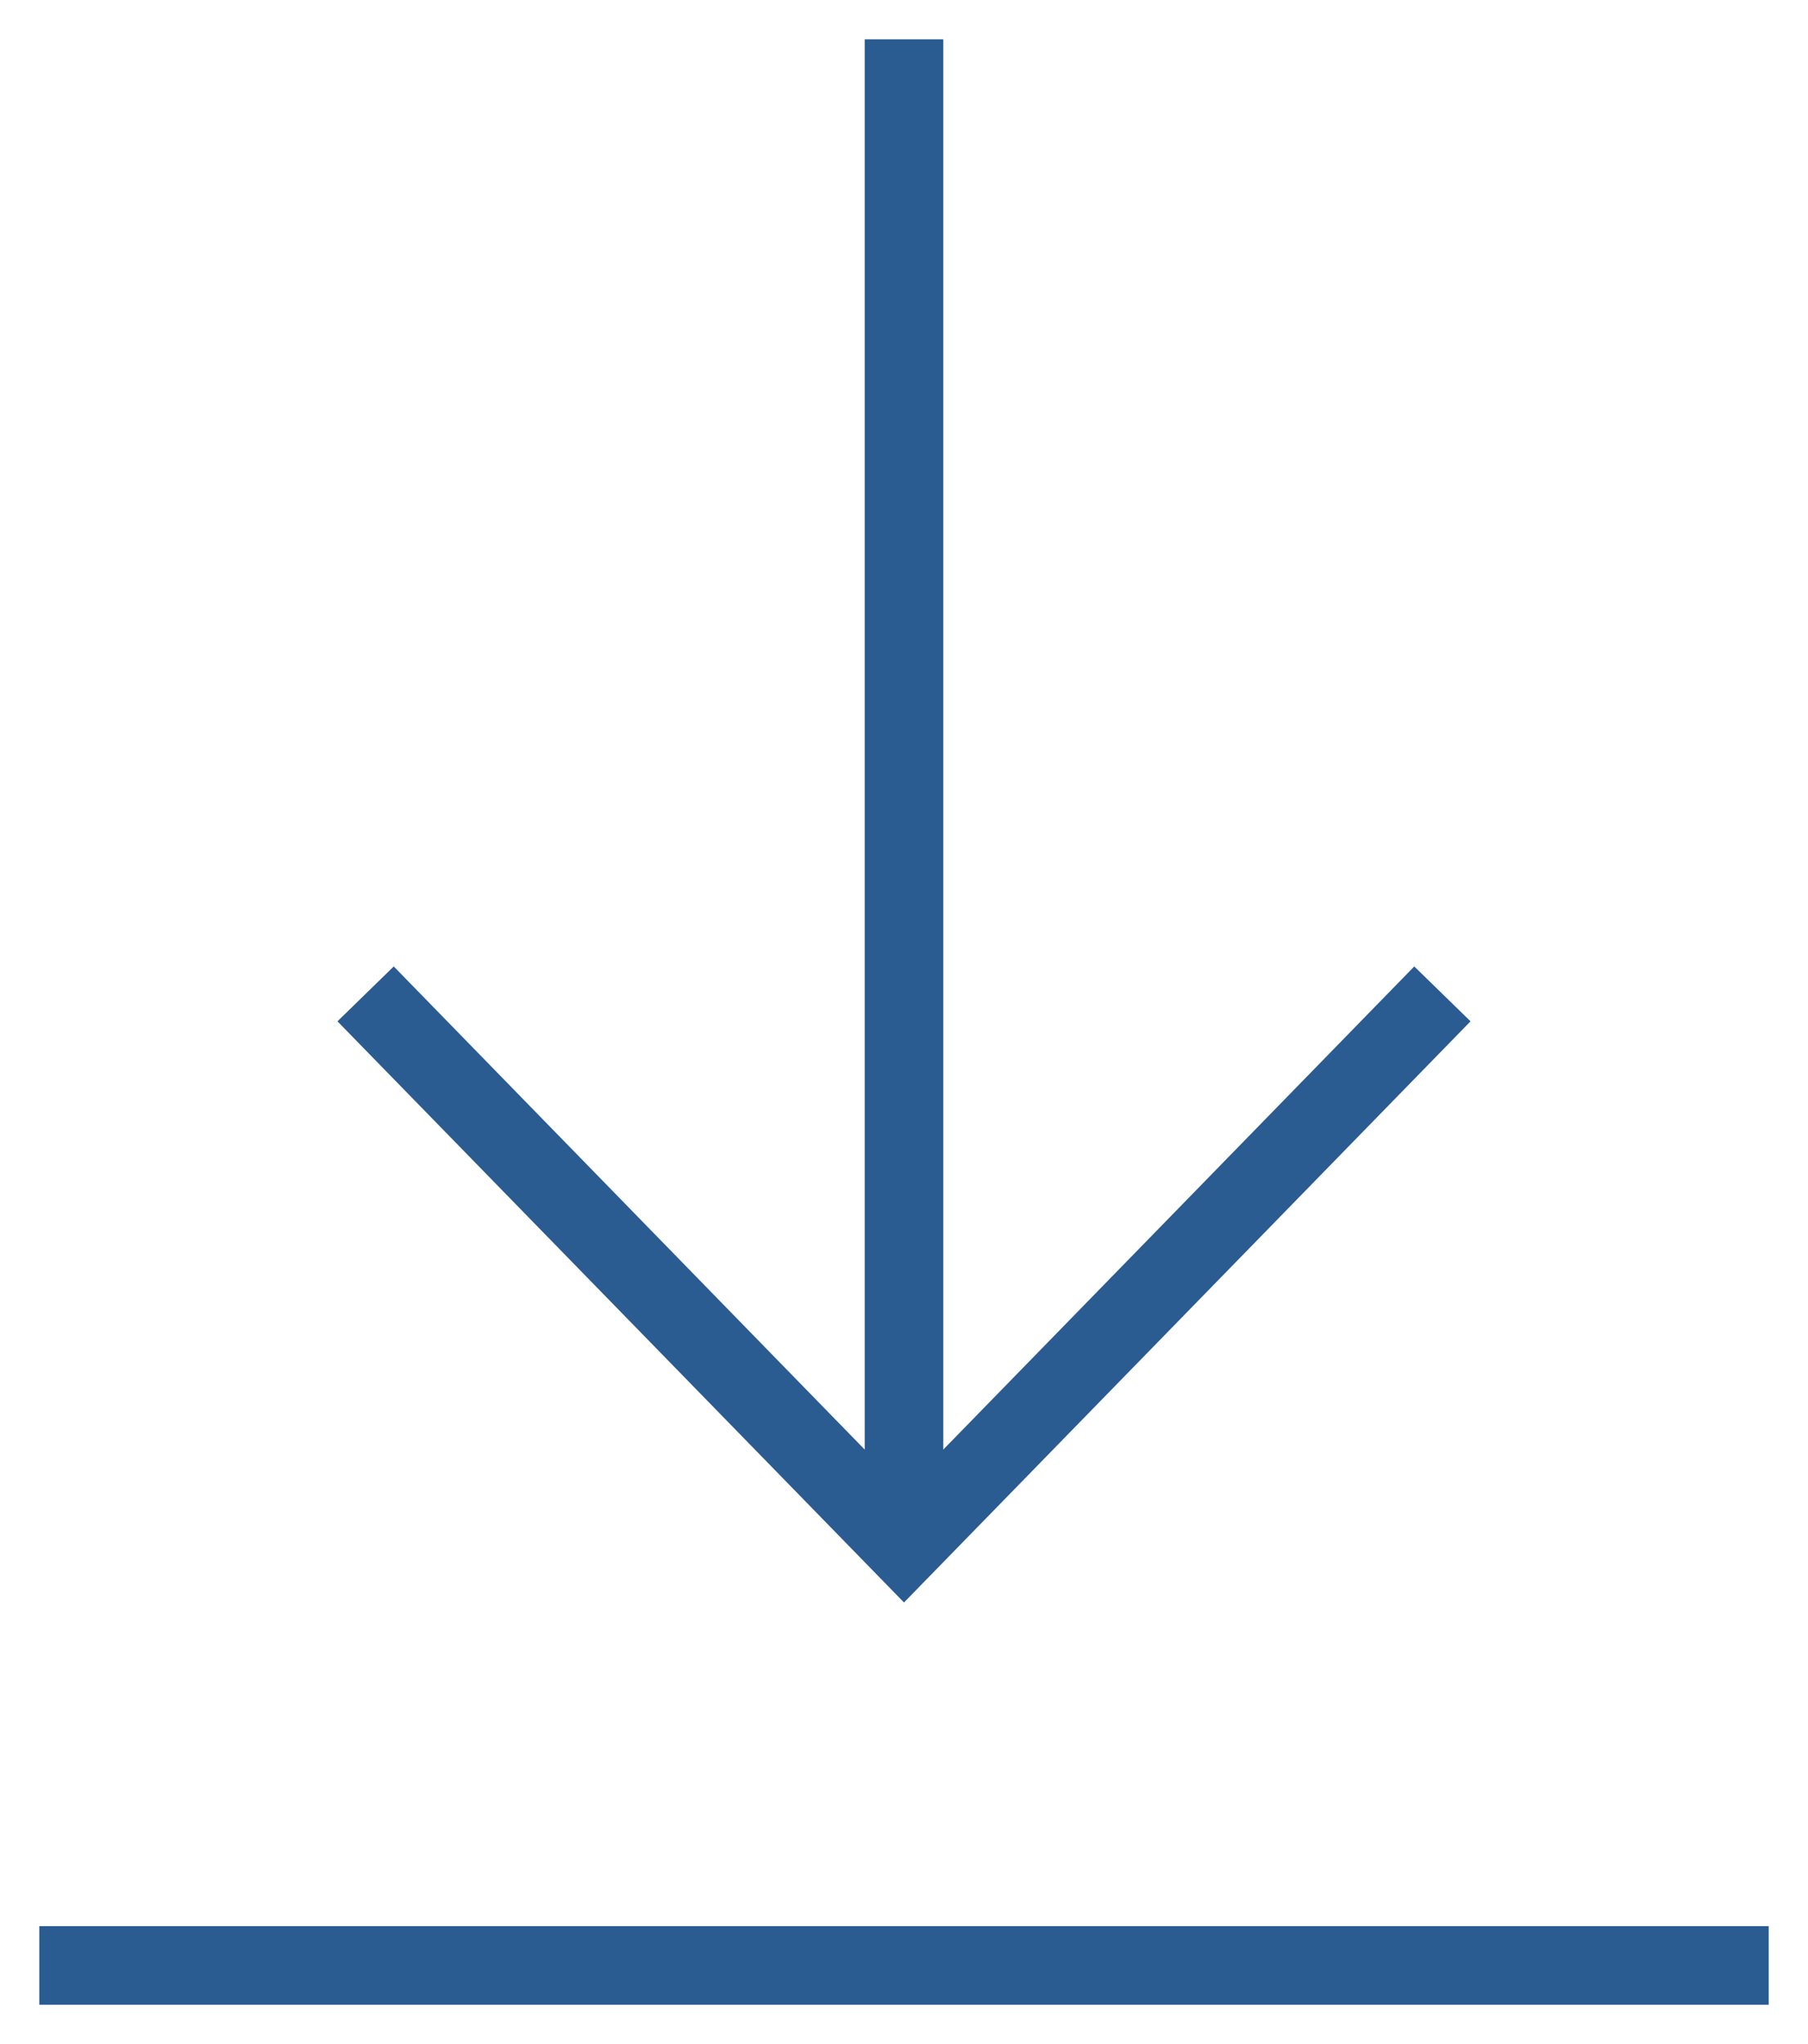 <?xml version="1.0" encoding="UTF-8"?>
<svg width="23px" height="26px" viewBox="0 0 23 26" version="1.1" xmlns="http://www.w3.org/2000/svg" xmlns:xlink="http://www.w3.org/1999/xlink">
    <!-- Generator: Sketch 62 (91390) - https://sketch.com -->
    <title>ico-download</title>
    <desc>Created with Sketch.</desc>
    <g id="Page-1" stroke="none" stroke-width="1" fill="none" fill-rule="evenodd" stroke-linecap="square">
        <g id="04_PUBLIKATIONEN-A" transform="translate(-626, -2796)" stroke="#2A5B91">
            <g id="Group-8" transform="translate(627, 2781)">
                <g id="download" transform="translate(0, 16)">
                    <g id="ico-download">
                        <line x1="10.5" y1="0" x2="10.5" y2="18" id="Path"></line>
                        <polyline id="Path" points="4 12 10.5 18.667 17 12"></polyline>
                        <line x1="21" y1="24" x2="3.05533376e-13" y2="24" id="Path"></line>
                    </g>
                </g>
            </g>
        </g>
    </g>
</svg>